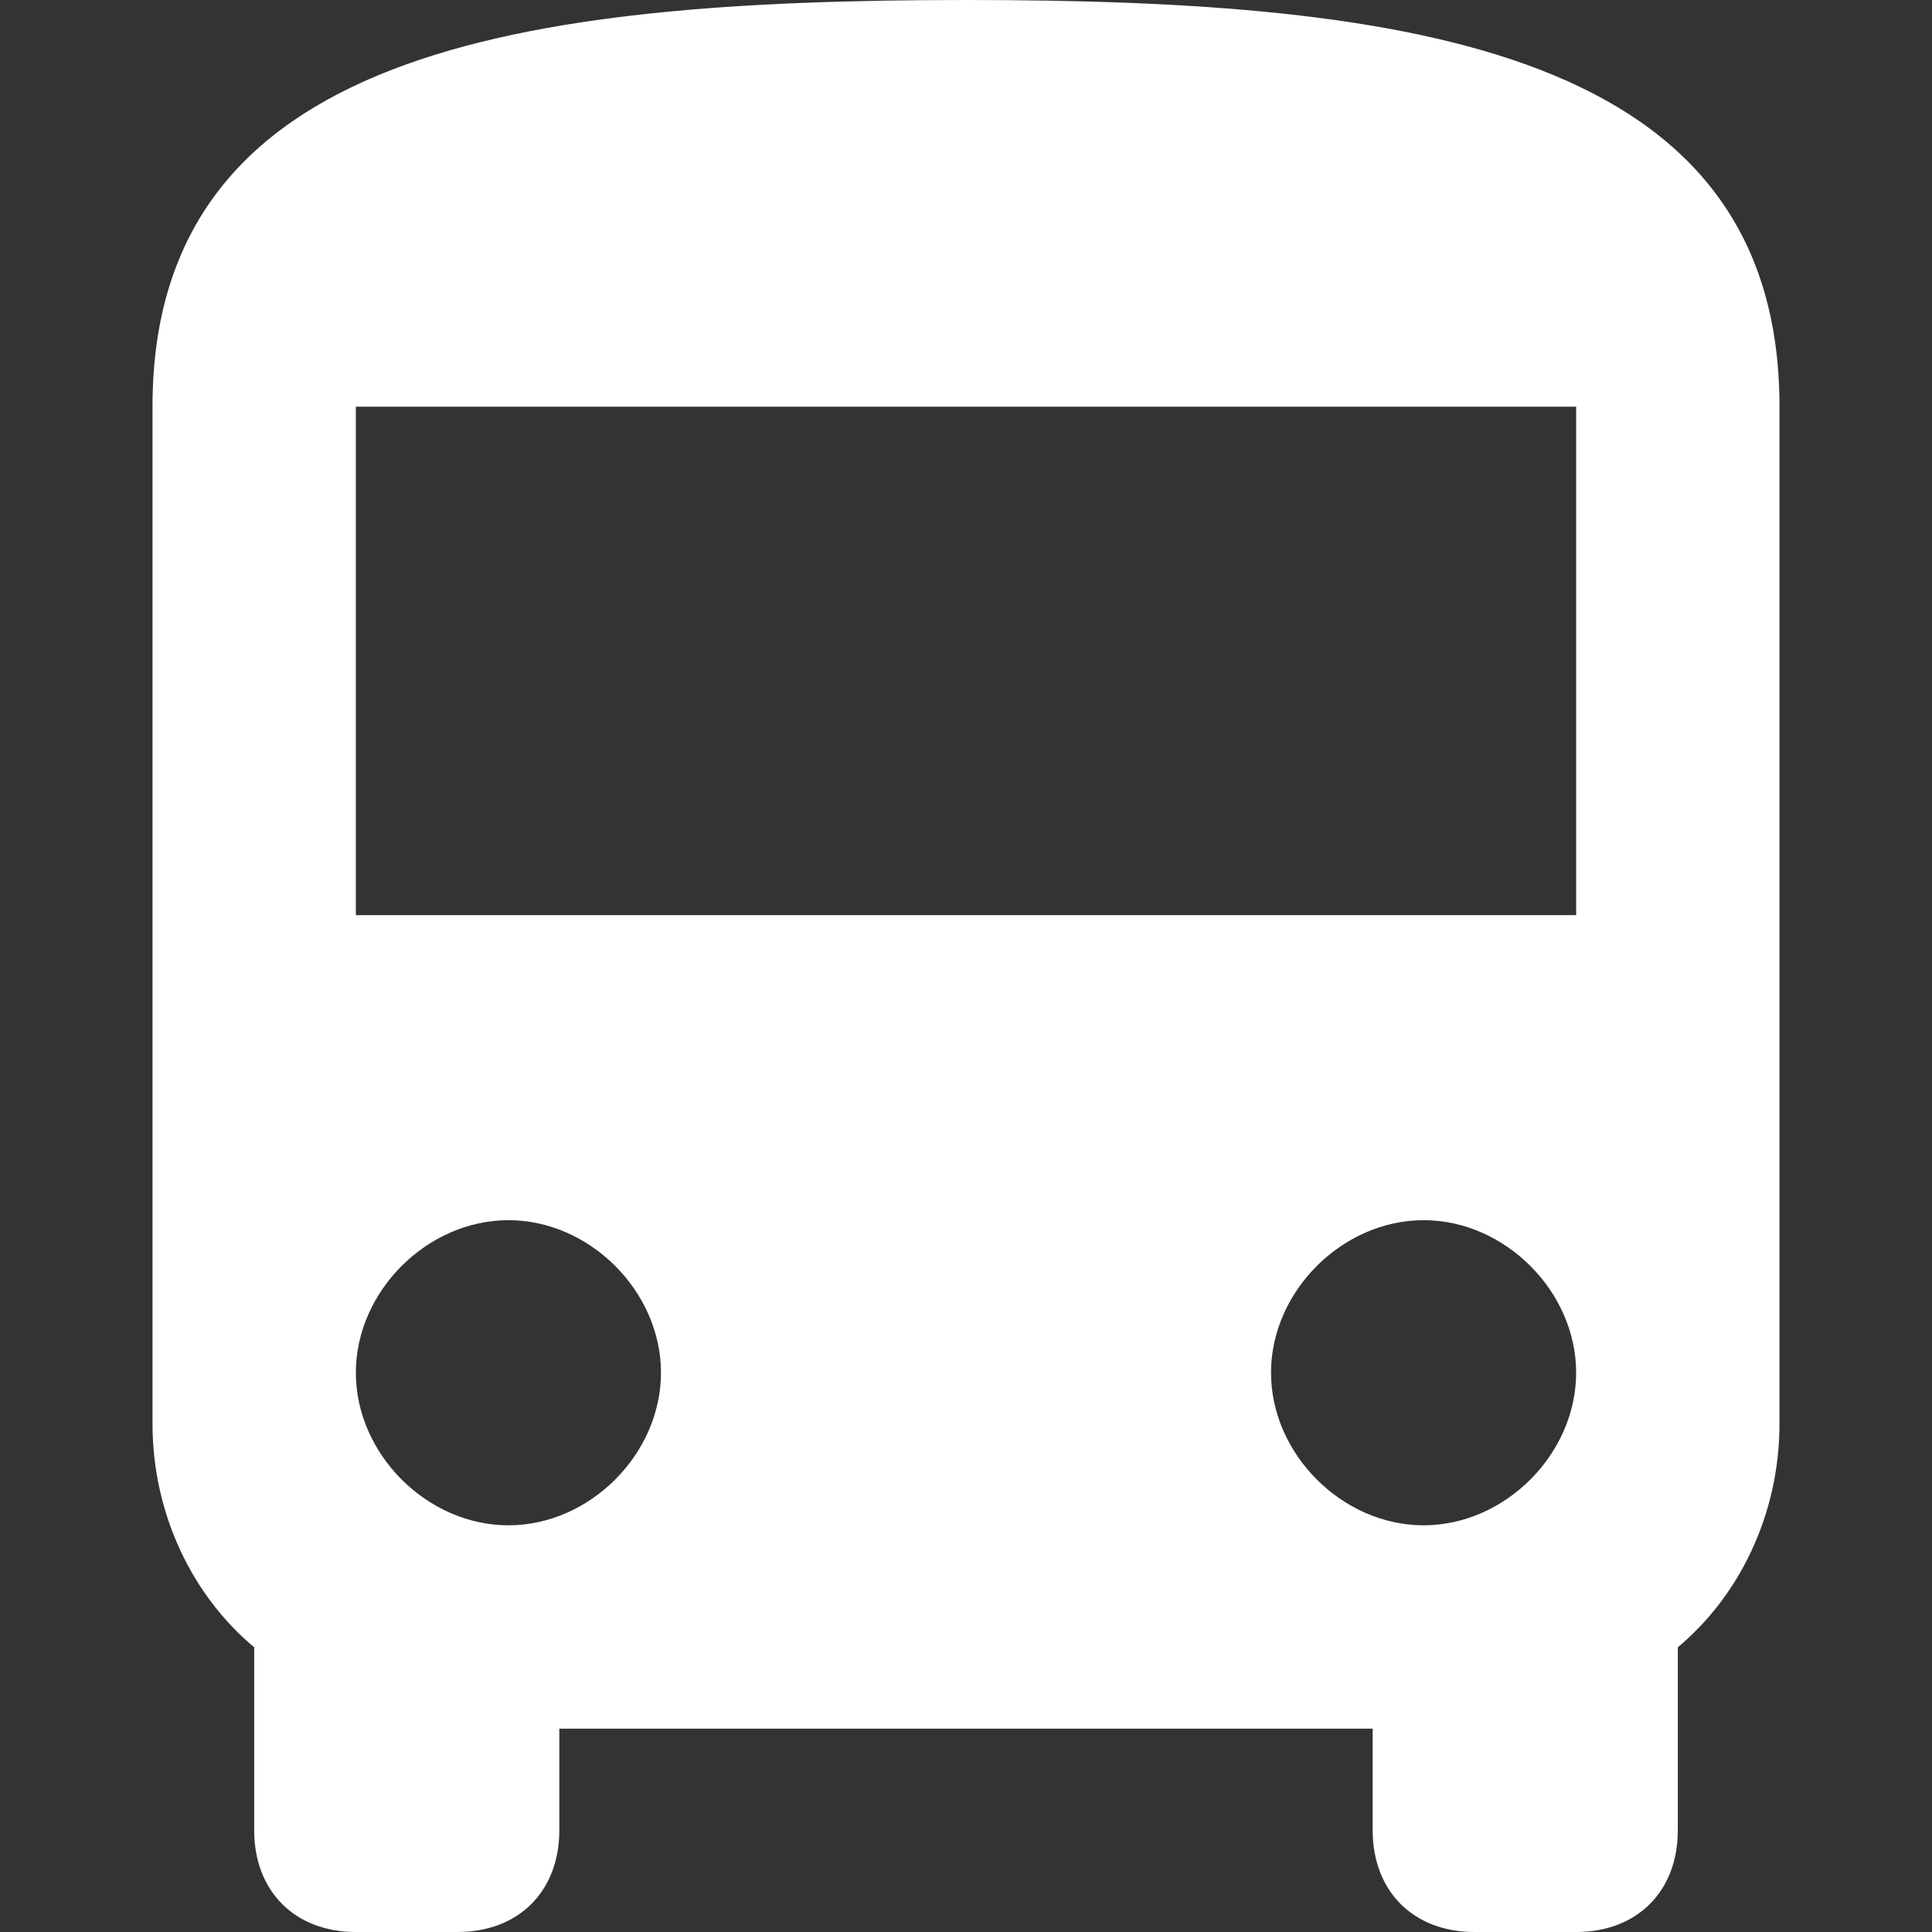 <svg width="16" height="16" viewBox="0 0 16 16" fill="none" xmlns="http://www.w3.org/2000/svg">
<rect x="0" y="0" width="16" height="16" fill="#333333" stroke="none"/>
<path d="M1.263 11.79C1.263 12.547 1.6 13.221 2.105 13.642V15.158C2.105 15.663 2.442 16 2.947 16H3.789C4.295 16 4.632 15.663 4.632 15.158V14.316H11.368V15.158C11.368 15.663 11.705 16 12.211 16H13.053C13.558 16 13.895 15.663 13.895 15.158V13.642C14.4 13.221 14.737 12.547 14.737 11.79V3.368C14.737 0.421 11.705 0 8 0C4.295 0 1.263 0.421 1.263 3.368V11.79ZM4.211 12.632C3.537 12.632 2.947 12.042 2.947 11.368C2.947 10.695 3.537 10.105 4.211 10.105C4.884 10.105 5.474 10.695 5.474 11.368C5.474 12.042 4.884 12.632 4.211 12.632ZM11.79 12.632C11.116 12.632 10.526 12.042 10.526 11.368C10.526 10.695 11.116 10.105 11.79 10.105C12.463 10.105 13.053 10.695 13.053 11.368C13.053 12.042 12.463 12.632 11.79 12.632ZM13.053 7.579H2.947V3.368H13.053V7.579Z" fill="white"/>
</svg>
